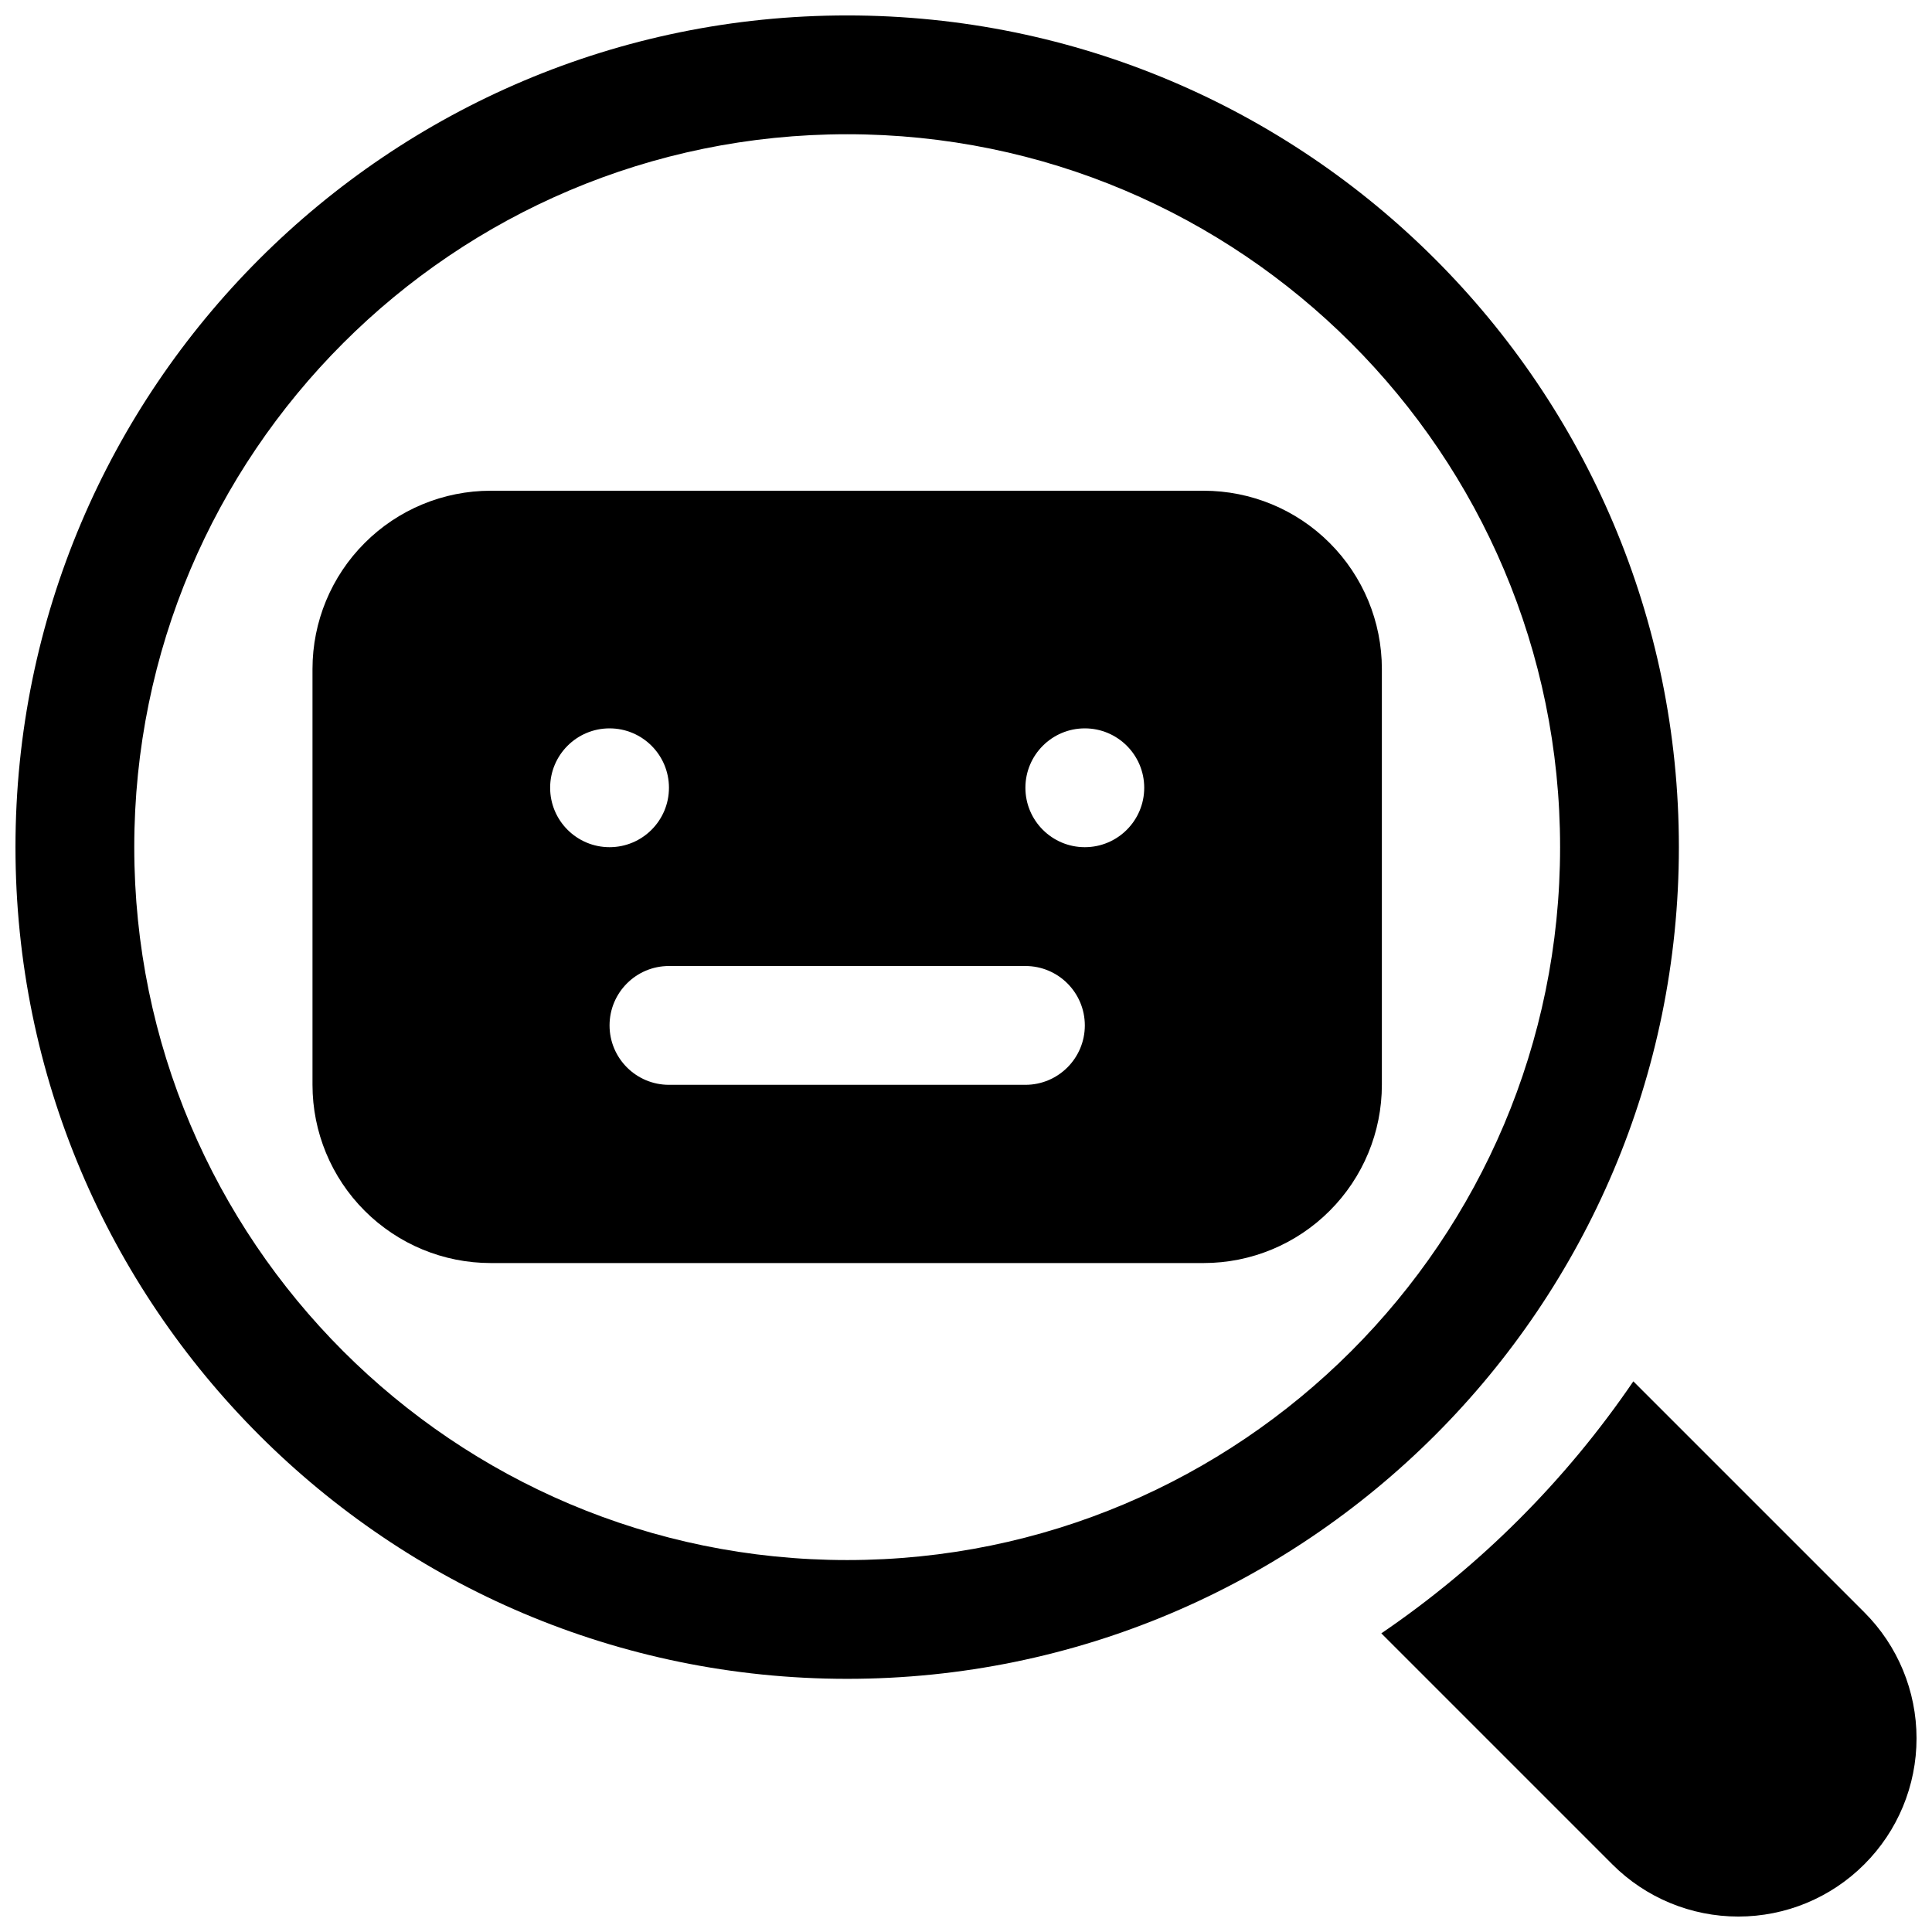 <?xml version="1.0" encoding="UTF-8"?>
<!-- Uploaded to: SVG Repo, www.svgrepo.com, Generator: SVG Repo Mixer Tools -->
<svg width="800px" height="800px" version="1.1" viewBox="144 144 512 512" xmlns="http://www.w3.org/2000/svg">
 <defs>
  <clipPath id="b">
   <path d="m148.09 148.09h440.91v440.91h-440.91z"/>
  </clipPath>
  <clipPath id="a">
   <path d="m510 510h141.9v141.9h-141.9z"/>
  </clipPath>
 </defs>
 <g clip-path="url(#b)">
  <path d="m368.51 148.09c-121.64 0-220.41 98.77-220.41 220.41 0 121.64 98.77 220.41 220.41 220.41 121.64 0 220.41-98.773 220.41-220.41 0-121.64-98.773-220.41-220.41-220.41zm0 31.484c104.28 0 188.93 84.648 188.93 188.93s-84.648 188.93-188.93 188.93-188.93-84.648-188.93-188.93 84.648-188.93 188.93-188.93z" fill-rule="evenodd"/>
 </g>
 <path d="m510.21 321.28c0-12.531-4.977-24.543-13.84-33.391-8.848-8.867-20.859-13.84-33.391-13.84h-188.93c-12.531 0-24.547 4.973-33.395 13.84-8.863 8.848-13.84 20.859-13.84 33.391v110.21c0 12.531 4.977 24.543 13.84 33.391 8.848 8.863 20.863 13.84 33.395 13.84h188.93c12.531 0 24.543-4.977 33.391-13.84 8.863-8.848 13.84-20.859 13.84-33.391zm-188.93 110.21h94.465c8.691 0 15.746-7.055 15.746-15.746 0-8.691-7.055-15.742-15.746-15.742h-94.465c-8.691 0-15.742 7.051-15.742 15.742 0 8.691 7.051 15.746 15.742 15.746zm-15.742-94.465c8.691 0 15.742 7.051 15.742 15.742s-7.051 15.746-15.742 15.746-15.746-7.055-15.746-15.746 7.055-15.742 15.746-15.742zm125.95 0c8.688 0 15.742 7.051 15.742 15.742s-7.055 15.746-15.742 15.746c-8.691 0-15.746-7.055-15.746-15.746s7.055-15.742 15.746-15.742z" fill-rule="evenodd"/>
 <g clip-path="url(#a)">
  <path d="m576.85 510.07c-17.871 26.242-40.559 48.93-66.785 66.785l61.211 61.211c8.848 8.867 20.863 13.84 33.395 13.84s24.543-4.973 33.391-13.84c8.867-8.848 13.84-20.859 13.84-33.391s-4.973-24.547-13.84-33.395z" fill-rule="evenodd"/>
 </g>
</svg>